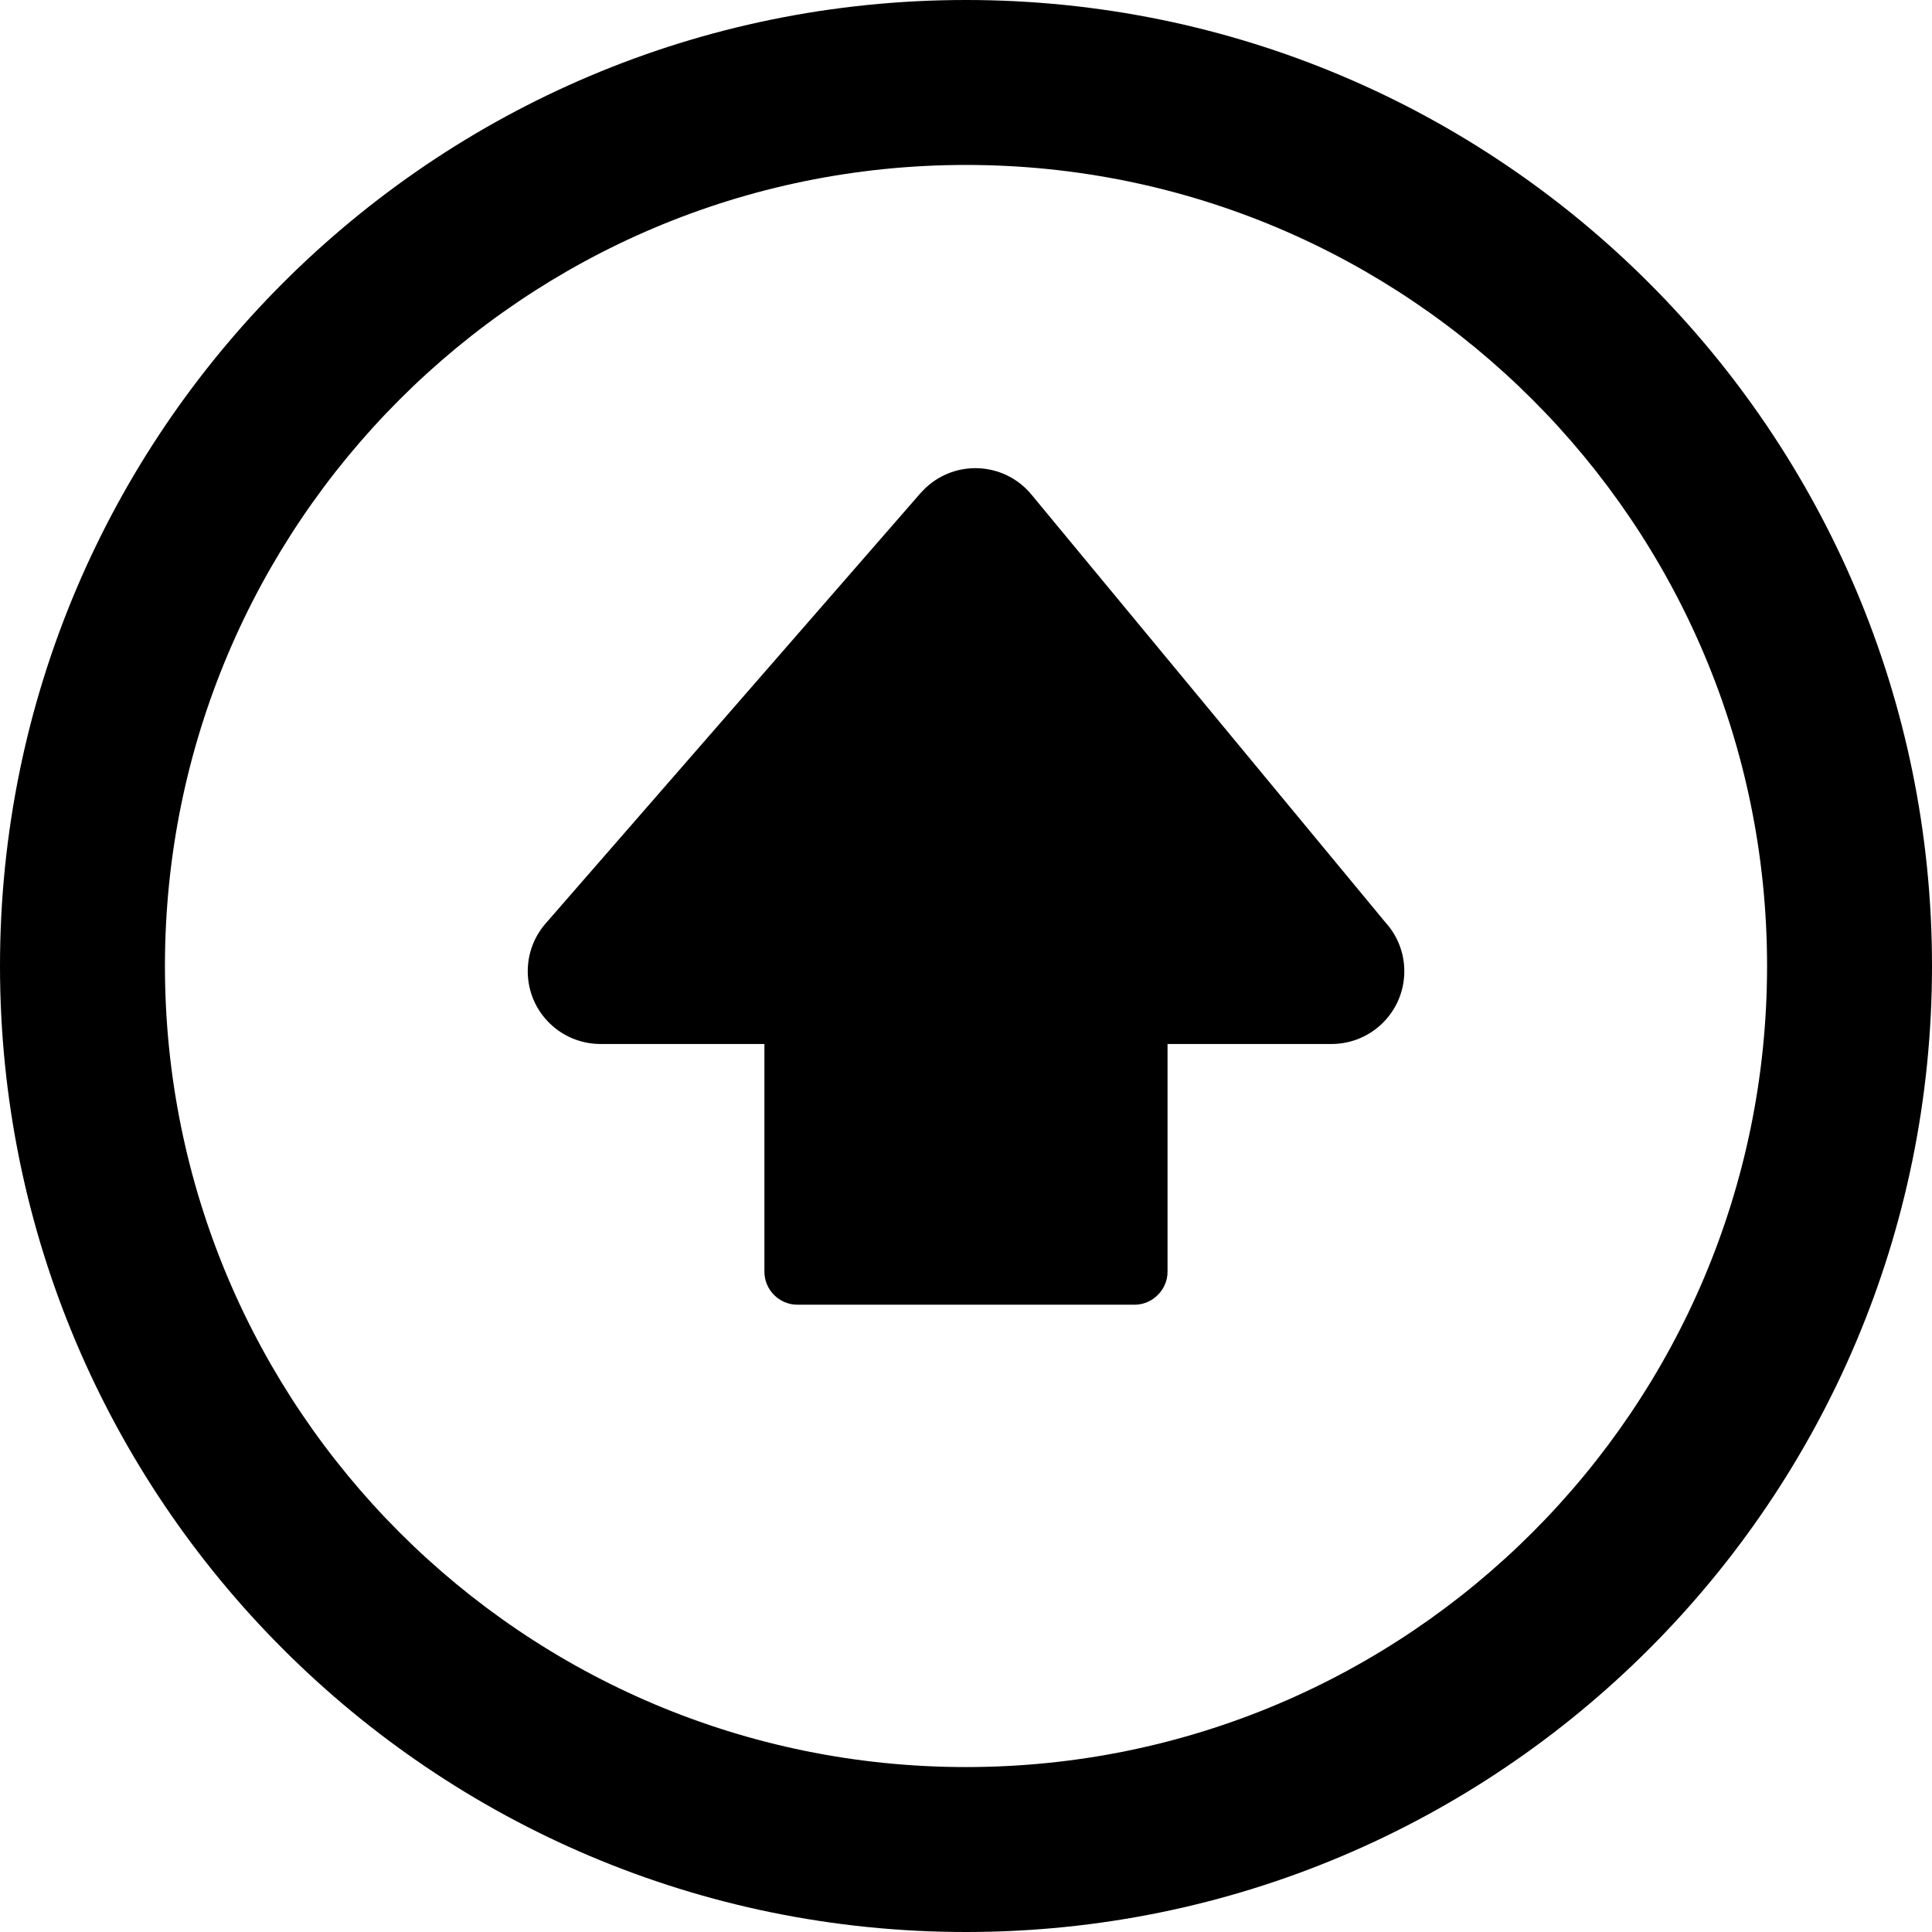 <svg xmlns="http://www.w3.org/2000/svg" shape-rendering="geometricPrecision" text-rendering="geometricPrecision" image-rendering="optimizeQuality" fill-rule="evenodd" clip-rule="evenodd" viewBox="0 0 512 512"><path fill-rule="nonzero" d="M256 0c70.69 0 134.69 28.66 181.01 74.99C483.34 121.31 512 185.31 512 256c0 70.68-28.66 134.69-74.99 181.01C390.69 483.34 326.69 512 256 512s-134.69-28.66-181.01-74.99C28.66 390.69 0 326.68 0 256c0-70.69 28.66-134.69 74.99-181.01C121.31 28.66 185.31 0 256 0zm53.41 276.67v60.37c0 4.74-3.97 8.72-8.71 8.72h-89.41c-4.74 0-8.71-3.92-8.71-8.72v-60.37h-43.45c-4.5-.01-9.01-1.57-12.66-4.74-8.02-6.99-8.86-19.17-1.88-27.19l99.37-114.07c.69-.77 1.43-1.5 2.25-2.18 8.2-6.78 20.34-5.63 27.12 2.56l93.77 113.33c3.14 3.43 5.06 8 5.06 13.01 0 10.65-8.64 19.28-19.29 19.28h-43.46zm96.7-170.78C367.7 67.48 314.62 43.71 256 43.71c-58.62 0-111.7 23.77-150.11 62.18C67.48 144.3 43.71 197.38 43.71 256c0 58.62 23.77 111.7 62.18 150.11 38.41 38.41 91.49 62.18 150.11 62.18 58.62 0 111.7-23.77 150.11-62.18 38.41-38.41 62.18-91.49 62.18-150.11 0-58.62-23.77-111.7-62.18-150.11z"/></svg>